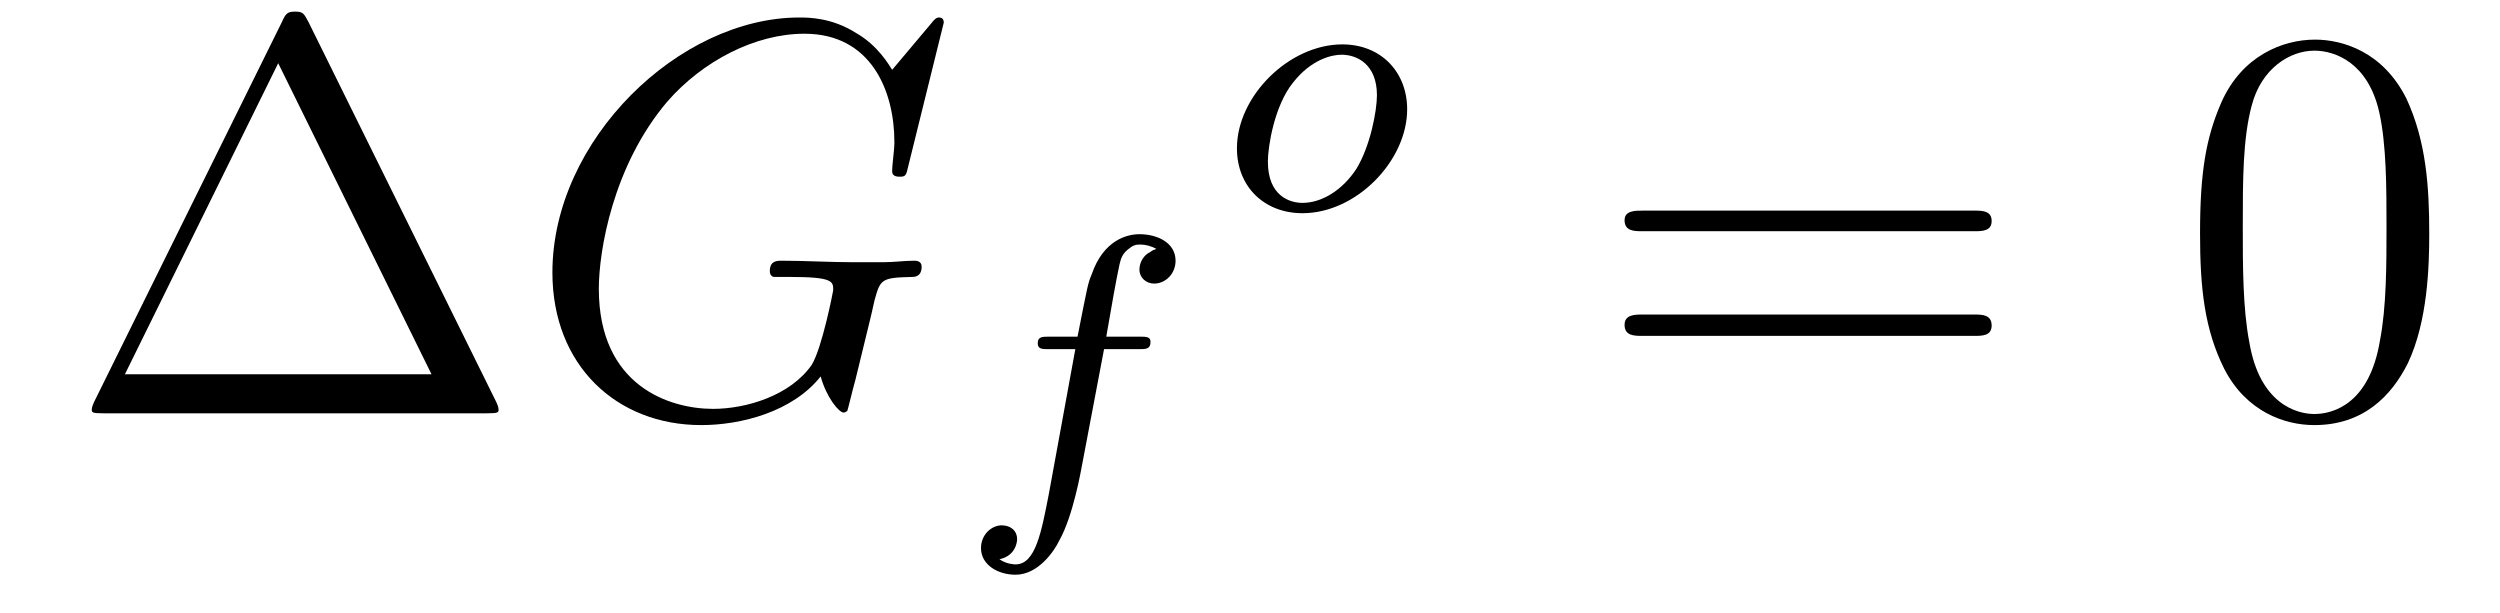 <?xml version='1.0'?>
<!-- This file was generated by dvisvgm 1.9.2 -->
<svg height='13pt' version='1.1' viewBox='0 -13 53 13' width='53pt' xmlns='http://www.w3.org/2000/svg' xmlns:xlink='http://www.w3.org/1999/xlink'>
<g id='page1'>
<g transform='matrix(1 0 0 1 -127 650)'>
<path d='M133.539 -662.535C133.445 -662.707 133.43 -662.754 133.258 -662.754C133.086 -662.754 133.055 -662.707 132.977 -662.535L128.992 -654.473C128.977 -654.441 128.945 -654.363 128.945 -654.316C128.945 -654.254 128.961 -654.238 129.195 -654.238H137.32C137.555 -654.238 137.57 -654.254 137.57 -654.316C137.57 -654.363 137.539 -654.441 137.523 -654.473L133.539 -662.535ZM132.898 -661.66L136.148 -655.066H129.648L132.898 -661.66ZM138.117 -654.238' fill-rule='evenodd'/>
<path d='M147.008 -662.52C147.008 -662.629 146.93 -662.629 146.898 -662.629C146.883 -662.629 146.836 -662.629 146.742 -662.504L145.914 -661.52C145.852 -661.613 145.617 -662.035 145.148 -662.301C144.633 -662.629 144.133 -662.629 143.945 -662.629C141.398 -662.629 138.711 -660.035 138.711 -657.223C138.711 -655.254 140.07 -653.988 141.867 -653.988C142.711 -653.988 143.805 -654.27 144.398 -655.02C144.523 -654.566 144.789 -654.254 144.883 -654.254C144.93 -654.254 144.945 -654.285 144.961 -654.285C144.977 -654.316 145.07 -654.723 145.133 -654.941L145.32 -655.707C145.414 -656.098 145.461 -656.27 145.539 -656.629C145.664 -657.082 145.68 -657.113 146.336 -657.129C146.383 -657.129 146.539 -657.129 146.539 -657.348C146.539 -657.473 146.414 -657.473 146.383 -657.473C146.18 -657.473 145.945 -657.441 145.727 -657.441H145.086C144.586 -657.441 144.07 -657.473 143.57 -657.473C143.477 -657.473 143.32 -657.473 143.32 -657.254C143.32 -657.129 143.414 -657.129 143.414 -657.129H143.727C144.664 -657.129 144.664 -657.035 144.664 -656.848C144.664 -656.832 144.43 -655.629 144.211 -655.269C143.758 -654.613 142.82 -654.332 142.117 -654.332C141.195 -654.332 139.695 -654.816 139.695 -656.879C139.695 -657.676 139.992 -659.488 141.148 -660.848C141.898 -661.707 143.008 -662.285 144.055 -662.285C145.461 -662.285 145.961 -661.082 145.961 -659.988C145.961 -659.801 145.914 -659.535 145.914 -659.363C145.914 -659.254 146.039 -659.254 146.07 -659.254C146.195 -659.254 146.211 -659.27 146.258 -659.488L147.008 -662.52ZM147.355 -654.238' fill-rule='evenodd'/>
<path d='M150.406 -655.598H151.141C151.297 -655.598 151.391 -655.598 151.391 -655.754C151.391 -655.863 151.297 -655.863 151.156 -655.863H150.453C150.578 -656.582 150.656 -657.035 150.734 -657.395C150.766 -657.535 150.797 -657.613 150.906 -657.707C151.016 -657.801 151.078 -657.816 151.172 -657.816C151.281 -657.816 151.406 -657.785 151.516 -657.723C151.469 -657.707 151.422 -657.691 151.391 -657.66C151.25 -657.598 151.156 -657.441 151.156 -657.285C151.156 -657.113 151.297 -656.988 151.469 -656.988C151.703 -656.988 151.922 -657.191 151.922 -657.473C151.922 -657.848 151.547 -658.035 151.156 -658.035C150.891 -658.035 150.391 -657.91 150.141 -657.176C150.063 -656.988 150.063 -656.973 149.844 -655.863H149.25C149.094 -655.863 149 -655.863 149 -655.723C149 -655.598 149.094 -655.598 149.234 -655.598H149.797L149.234 -652.52C149.078 -651.723 148.953 -651.035 148.531 -651.035C148.516 -651.035 148.344 -651.035 148.188 -651.144C148.563 -651.223 148.563 -651.566 148.563 -651.566C148.563 -651.754 148.422 -651.863 148.234 -651.863C148.031 -651.863 147.797 -651.676 147.797 -651.379C147.797 -651.035 148.141 -650.816 148.531 -650.816C149.016 -650.816 149.359 -651.332 149.453 -651.535C149.75 -652.051 149.922 -653.051 149.937 -653.129L150.406 -655.598ZM151.437 -652.441' fill-rule='evenodd'/>
<path d='M156.832 -660.684C156.832 -661.465 156.285 -662.059 155.457 -662.059C154.332 -662.059 153.223 -660.965 153.223 -659.856C153.223 -659.043 153.801 -658.48 154.613 -658.48C155.754 -658.48 156.832 -659.59 156.832 -660.684ZM154.613 -658.699C154.348 -658.699 153.879 -658.84 153.879 -659.574C153.879 -659.902 154.02 -660.762 154.41 -661.246C154.801 -661.746 155.238 -661.84 155.441 -661.84C155.769 -661.84 156.191 -661.637 156.191 -660.981C156.191 -660.652 156.051 -659.902 155.754 -659.418C155.457 -658.965 155.019 -658.699 154.613 -658.699ZM156.957 -658.559' fill-rule='evenodd'/>
<path d='M168.848 -658.098C169.02 -658.098 169.223 -658.098 169.223 -658.316C169.223 -658.535 169.02 -658.535 168.848 -658.535H161.832C161.66 -658.535 161.441 -658.535 161.441 -658.332C161.441 -658.098 161.645 -658.098 161.832 -658.098H168.848ZM168.848 -655.879C169.02 -655.879 169.223 -655.879 169.223 -656.098C169.223 -656.332 169.02 -656.332 168.848 -656.332H161.832C161.66 -656.332 161.441 -656.332 161.441 -656.113C161.441 -655.879 161.645 -655.879 161.832 -655.879H168.848ZM169.918 -654.238' fill-rule='evenodd'/>
<path d='M178.5 -658.051C178.5 -659.035 178.437 -660.004 178.016 -660.91C177.516 -661.91 176.656 -662.16 176.078 -662.16C175.391 -662.16 174.531 -661.816 174.094 -660.832C173.766 -660.082 173.641 -659.348 173.641 -658.051C173.641 -656.895 173.734 -656.019 174.156 -655.176C174.625 -654.27 175.437 -653.988 176.063 -653.988C177.109 -653.988 177.703 -654.613 178.047 -655.301C178.469 -656.191 178.5 -657.363 178.5 -658.051ZM176.063 -654.223C175.688 -654.223 174.906 -654.441 174.687 -655.738C174.547 -656.457 174.547 -657.363 174.547 -658.191C174.547 -659.176 174.547 -660.051 174.734 -660.754C174.938 -661.551 175.547 -661.926 176.063 -661.926C176.516 -661.926 177.203 -661.66 177.438 -660.629C177.594 -659.941 177.594 -659.004 177.594 -658.191C177.594 -657.395 177.594 -656.488 177.453 -655.77C177.234 -654.457 176.484 -654.223 176.063 -654.223ZM179.035 -654.238' fill-rule='evenodd'/>
</g>
</g>
</svg>
